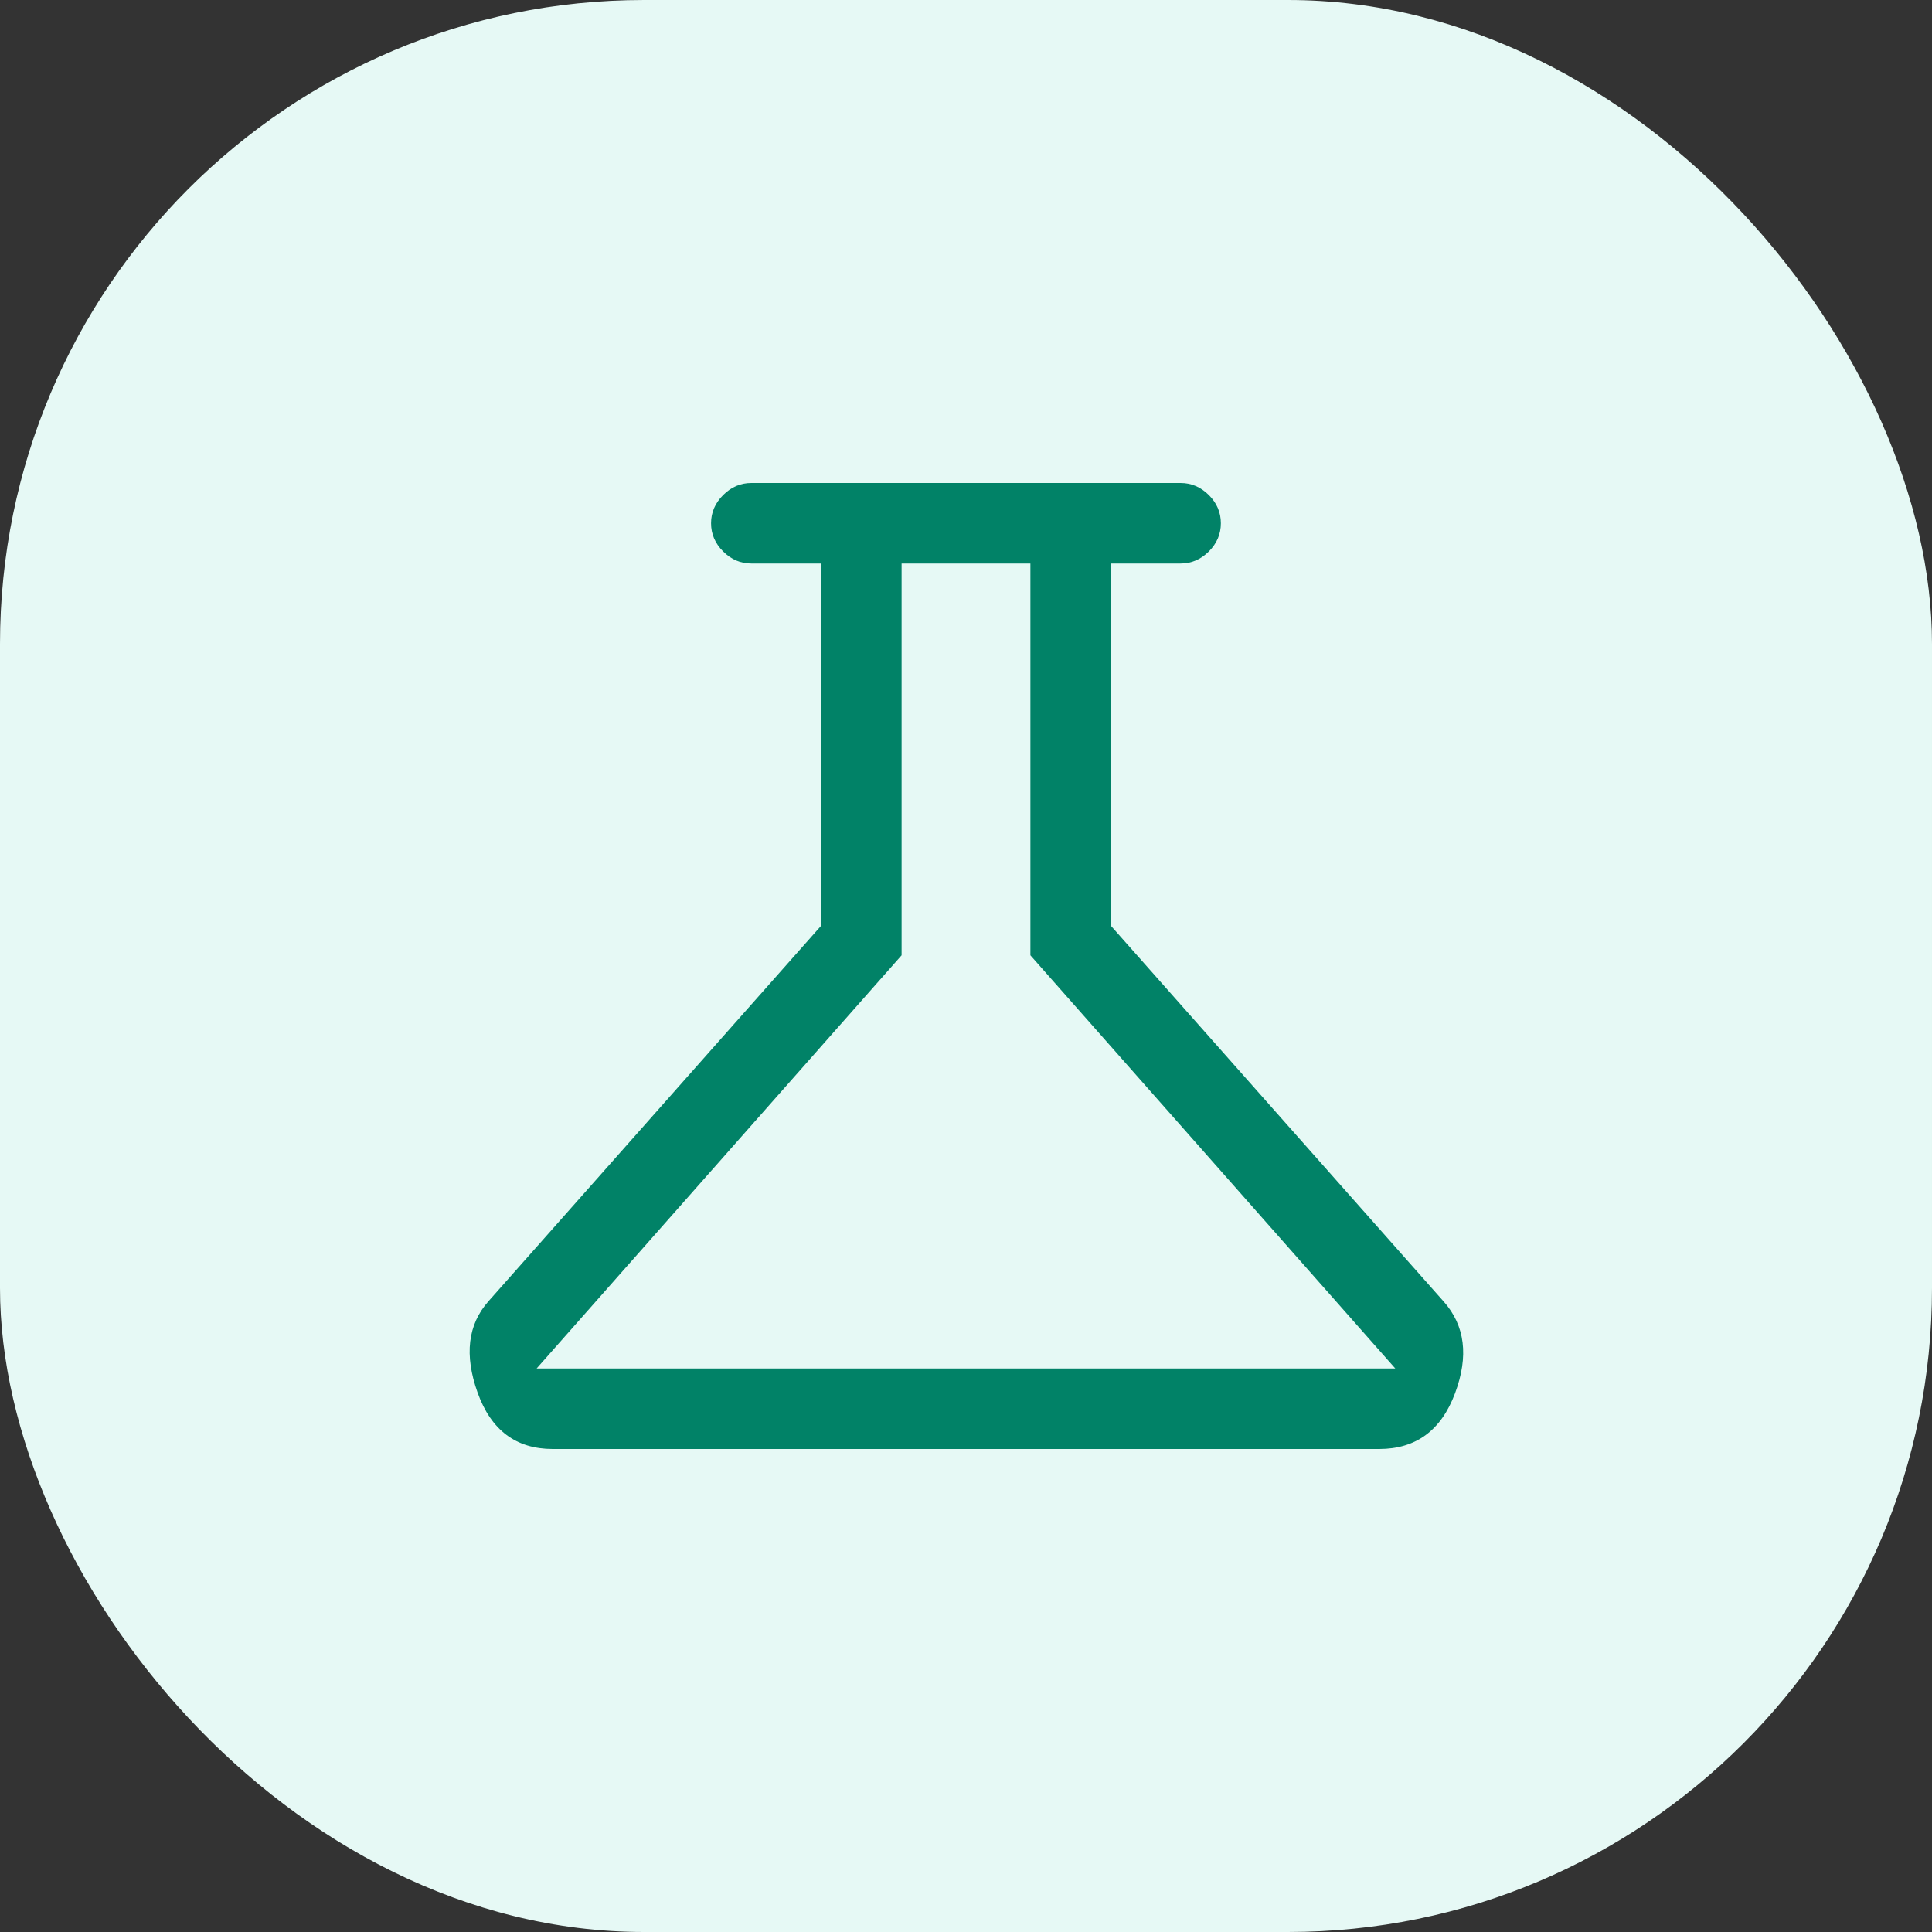 <svg width="24" height="24" viewBox="0 0 24 24" fill="none" xmlns="http://www.w3.org/2000/svg">
<rect x="0" y="0" width="24" height="24" fill="#333333" stroke="none"/>
<rect width="24" height="24" rx="8" fill="#E6F9F5"/>
<path d="M6.866 18C6.411 18 6.1 17.767 5.933 17.3C5.766 16.833 5.811 16.456 6.066 16.167L10.2 11.5V7H9.333C9.2 7 9.083 6.95 8.983 6.85C8.883 6.75 8.833 6.633 8.833 6.5C8.833 6.367 8.883 6.25 8.983 6.15C9.083 6.05 9.2 6 9.333 6H14.666C14.8 6 14.916 6.05 15.017 6.15C15.117 6.25 15.166 6.367 15.166 6.5C15.166 6.633 15.117 6.75 15.017 6.85C14.916 6.95 14.8 7 14.666 7H13.8V11.5L17.933 16.167C18.2 16.467 18.247 16.847 18.075 17.308C17.903 17.769 17.589 18 17.133 18H6.866ZM6.666 17H17.333L12.8 11.867V7H11.2V11.867L6.666 17Z" fill="#018267"/>
</svg>
